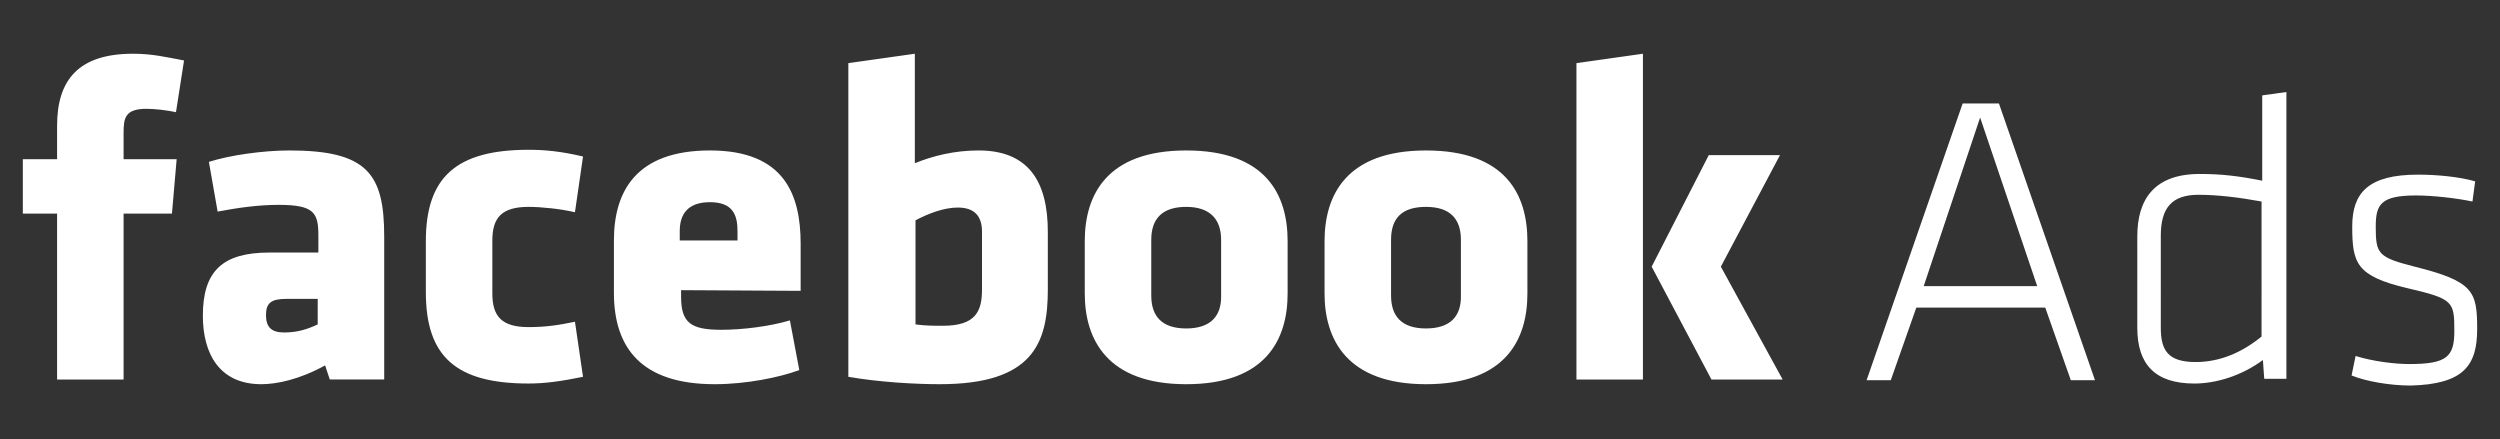 <?xml version="1.0" encoding="utf-8"?>
<!-- Generator: Adobe Illustrator 25.0.0, SVG Export Plug-In . SVG Version: 6.00 Build 0)  -->
<svg version="1.1" id="Camada_1" xmlns="http://www.w3.org/2000/svg" xmlns:xlink="http://www.w3.org/1999/xlink" x="0px" y="0px"
	 viewBox="0 0 372.2 65.4" style="enable-background:new 0 0 372.2 65.4;" xml:space="preserve">
<rect x="0" y="0" width="372.2" height="65.4" fill="#333333" stroke="none"/>
<style type="text/css">
	.st0{fill:#FFFFFF;}
</style>
<g>
	<path class="st0" d="M27.4,9c-2.7-0.5-4.7-1-7.6-1C11.7,8,8.5,11.9,8.5,18.7v5H3.4v8.1h5.1v24.7h9.9V31.8h7.2l0.7-8.1h-7.9v-3.9
		c0-2.2,0.2-3.6,3.4-3.6c1.2,0,3,0.2,4.4,0.5L27.4,9L27.4,9z M57.2,56.5V35.2c0-9.3-2.5-12.8-14.1-12.8c-3.9,0-8.9,0.7-12,1.7
		l1.3,7.4c3.2-0.6,6.1-1,9.1-1c5.3,0,5.9,1.2,5.9,4.6v2.5h-7.3c-6.9,0-9.9,2.7-9.9,9.4c0,5.7,2.5,10.2,8.7,10.2
		c2.3,0,5.7-0.7,9.5-2.8l0.7,2.1H57.2z M47.3,48.3c-1.5,0.7-3,1.2-5,1.2c-1.9,0-2.7-0.8-2.7-2.6s0.8-2.4,3-2.4h4.7V48.3z M73.3,35.8
		c0-3.4,1.4-5,5.4-5c1.9,0,4.8,0.3,6.9,0.8l1.2-8.3c-3.4-0.8-5.8-1-8.1-1c-10.8,0-15.3,4.1-15.3,13.6v7.6c0,9.6,4.5,13.6,15.3,13.6
		c2.3,0,4.7-0.3,8.1-1l-1.2-8.2c-2.4,0.5-4.3,0.8-6.9,0.8c-4,0-5.4-1.6-5.4-5V35.8z M119.2,43.3v-7c0-7.3-2.4-13.9-13.5-13.9
		s-14.3,6.2-14.3,13.4v7.8c0,8.2,4.1,13.6,15,13.6c4.7,0,9.6-1,12.6-2.1l-1.4-7.4c-3,0.9-7.1,1.4-10.2,1.4c-4.5,0-6-1-6-4.9v-1
		L119.2,43.3L119.2,43.3z M109.8,35.8h-8.6v-1.4c0-2.4,1.1-4.3,4.5-4.3s4.1,1.9,4.1,4.3V35.8z M156,43.1v-8.6
		c0-7.5-2.9-12.1-10.3-12.1c-3.6,0-6.8,0.8-9.5,1.9V8l-9.9,1.4v46.7c4.6,0.8,10,1.1,13.6,1.1C153.8,57.2,156,51.1,156,43.1z
		 M136.3,32.8c1.9-1,4.2-1.9,6.3-1.9c2.6,0,3.6,1.4,3.6,3.6v8.6c0,3.2-0.9,5.4-5.8,5.4c-1.4,0-2.6,0-4.1-0.2V32.8z M176.6,57.2
		c11.9,0,15.1-6.7,15.1-13.5v-7.8c0-6.9-3.2-13.5-15.1-13.5s-15.1,6.7-15.1,13.5v7.8C161.5,50.5,164.8,57.2,176.6,57.2z M176.6,48.9
		c-3.6,0-5.2-1.8-5.2-4.9v-8.3c0-3.2,1.7-4.9,5.2-4.9s5.2,1.8,5.2,4.9v8.2C181.9,47.1,180.2,48.9,176.6,48.9L176.6,48.9z
		 M212.3,57.2c11.9,0,15.1-6.7,15.1-13.5v-7.8c0-6.9-3.2-13.5-15.1-13.5s-15.1,6.7-15.1,13.5v7.8C197.2,50.5,200.5,57.2,212.3,57.2z
		 M212.3,48.9c-3.6,0-5.2-1.8-5.2-4.9v-8.3c0-3.2,1.6-4.9,5.2-4.9s5.2,1.8,5.2,4.9v8.2C217.6,47.1,215.9,48.9,212.3,48.9L212.3,48.9
		z M244.6,56.5V8l-9.9,1.4v47.1H244.6z M245.9,39.7l8.9,16.8h10.6l-9.2-16.8l8.8-16.6h-10.6L245.9,39.7z"/>
	<path class="st0" d="M308.3,56.6h3.6l-14.3-41.2h-5.4l-14.3,41.2h3.6l3.8-10.8h19.2L308.3,56.6z M294.8,17.5l8.5,25.1h-16.9
		L294.8,17.5z M318.2,48.8c0,5.5,2.7,8.3,8.5,8.3c3.3,0,7.1-1.2,10.2-3.5l0.2,2.8h3.3V13.7l-3.6,0.5v12.7c-3.5-0.7-6.1-1-9.3-1
		c-6.8,0-9.3,3.8-9.3,9.3L318.2,48.8L318.2,48.8z M336.7,50.1c-2.8,2.3-6.1,3.8-9.8,3.8c-4.1,0-5.2-1.7-5.2-5.1V35.1
		c0-4.1,1.6-6.1,5.6-6.1c2.9,0,6.1,0.4,9.4,1V50.1z M368.8,49c0-5.6-0.5-7.1-9.3-9.3c-5.5-1.4-5.8-1.9-5.8-6c0-3.3,0.8-4.6,6-4.6
		c2.5,0,6,0.4,8.4,0.9l0.4-3c-2.4-0.7-5.8-1-8.5-1c-7.4,0-9.8,2.7-9.8,7.7c0,5.5,0.6,7.4,8.2,9.2c6.9,1.6,7,2,7,6.4
		c0,3.8-1.1,4.9-6.7,4.9c-2.2,0-5.4-0.4-8-1.2l-0.6,2.9c2.2,0.9,5.8,1.5,8.8,1.5C366.8,57.2,368.8,54.4,368.8,49z"/>
</g>
</svg>
